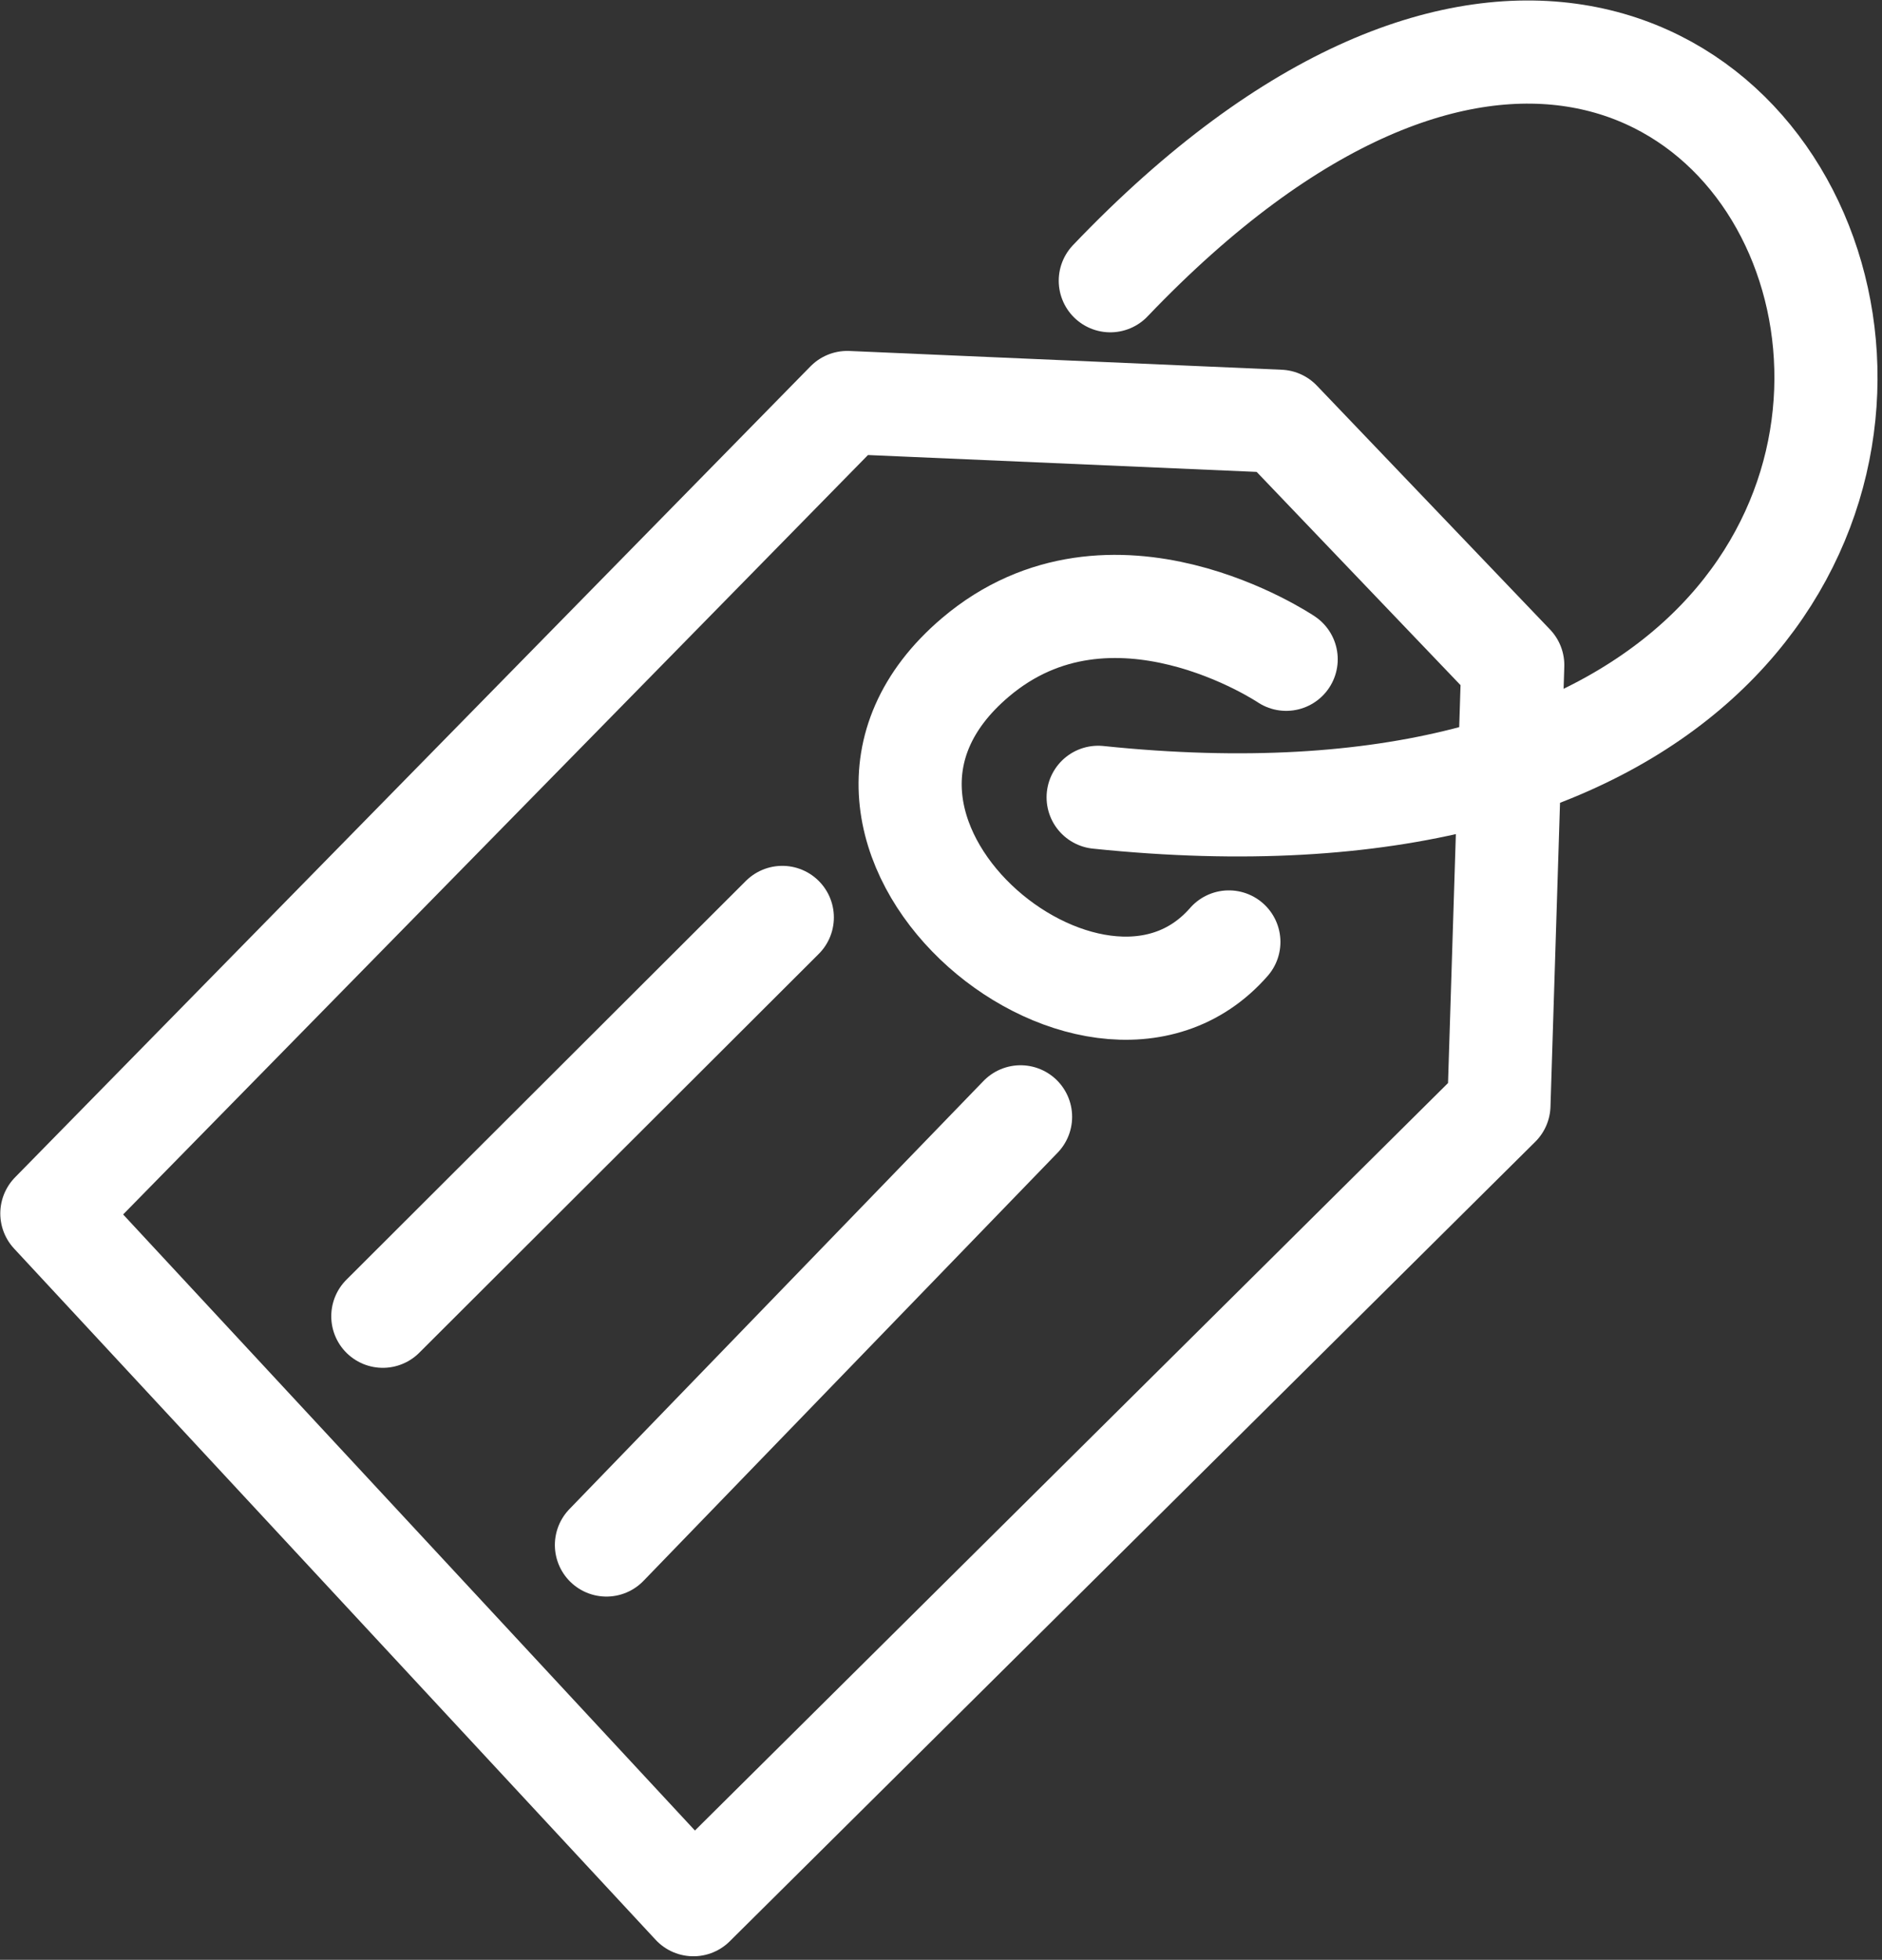 <?xml version="1.0" encoding="UTF-8" standalone="no"?>
<!DOCTYPE svg PUBLIC "-//W3C//DTD SVG 1.1//EN" "http://www.w3.org/Graphics/SVG/1.1/DTD/svg11.dtd">
<svg width="100%" height="100%" viewBox="0 0 365 380" version="1.1" xmlns="http://www.w3.org/2000/svg" xmlns:xlink="http://www.w3.org/1999/xlink" xml:space="preserve" xmlns:serif="http://www.serif.com/" style="fill-rule:evenodd;clip-rule:evenodd;stroke-linecap:round;stroke-linejoin:round;stroke-miterlimit:1.5;">
    <rect x="0" y="0" width="365" height="380" fill="#333333" stroke="none"/>
    <g transform="matrix(1,0,0,1,-348.397,-757.077)">
        <g transform="matrix(4.167,0,0,4.167,-358.3,-400)">
            <g transform="matrix(0.24,0,0,0.24,85.992,96)">
                <path d="M561.301,911.57C788.85,935.206 704.954,663.456 563.657,811.415" style="fill:none;stroke:white;stroke-width:20px;"/>
            </g>
        </g>
        <g transform="matrix(4.167,0,0,4.167,-358.3,-400)">
            <g transform="matrix(0.24,0,0,0.24,85.992,96)">
                <path d="M597.763,884.807C597.763,884.807 563.909,861.977 537.457,884.474C498.256,917.815 560.545,969.509 586.651,939.613" style="fill:none;stroke:white;stroke-width:20px;"/>
            </g>
        </g>
        <g transform="matrix(4.167,0,0,4.167,-358.3,-400)">
            <g transform="matrix(0.24,0,0,0.24,85.992,96)">
                <path d="M465.945,1056.53L546.254,973.518" style="fill:none;stroke:white;stroke-width:20px;"/>
            </g>
        </g>
        <g transform="matrix(4.167,0,0,4.167,-358.3,-400)">
            <g transform="matrix(0.24,0,0,0.24,85.992,96)">
                <path d="M422.581,1012.18L500.05,934.856" style="fill:none;stroke:white;stroke-width:20px;"/>
            </g>
        </g>
        <g transform="matrix(4.167,0,0,4.167,-358.3,-400)">
            <g transform="matrix(0.24,0,0,0.24,85.992,96)">
                <path d="M358.397,992.254L482.811,1126.27L639.024,971.259L641.704,885.944L596.489,838.662L512.648,835.022L358.397,992.254Z" style="fill:none;stroke:white;stroke-width:20px;"/>
            </g>
        </g>
    </g>
</svg>
